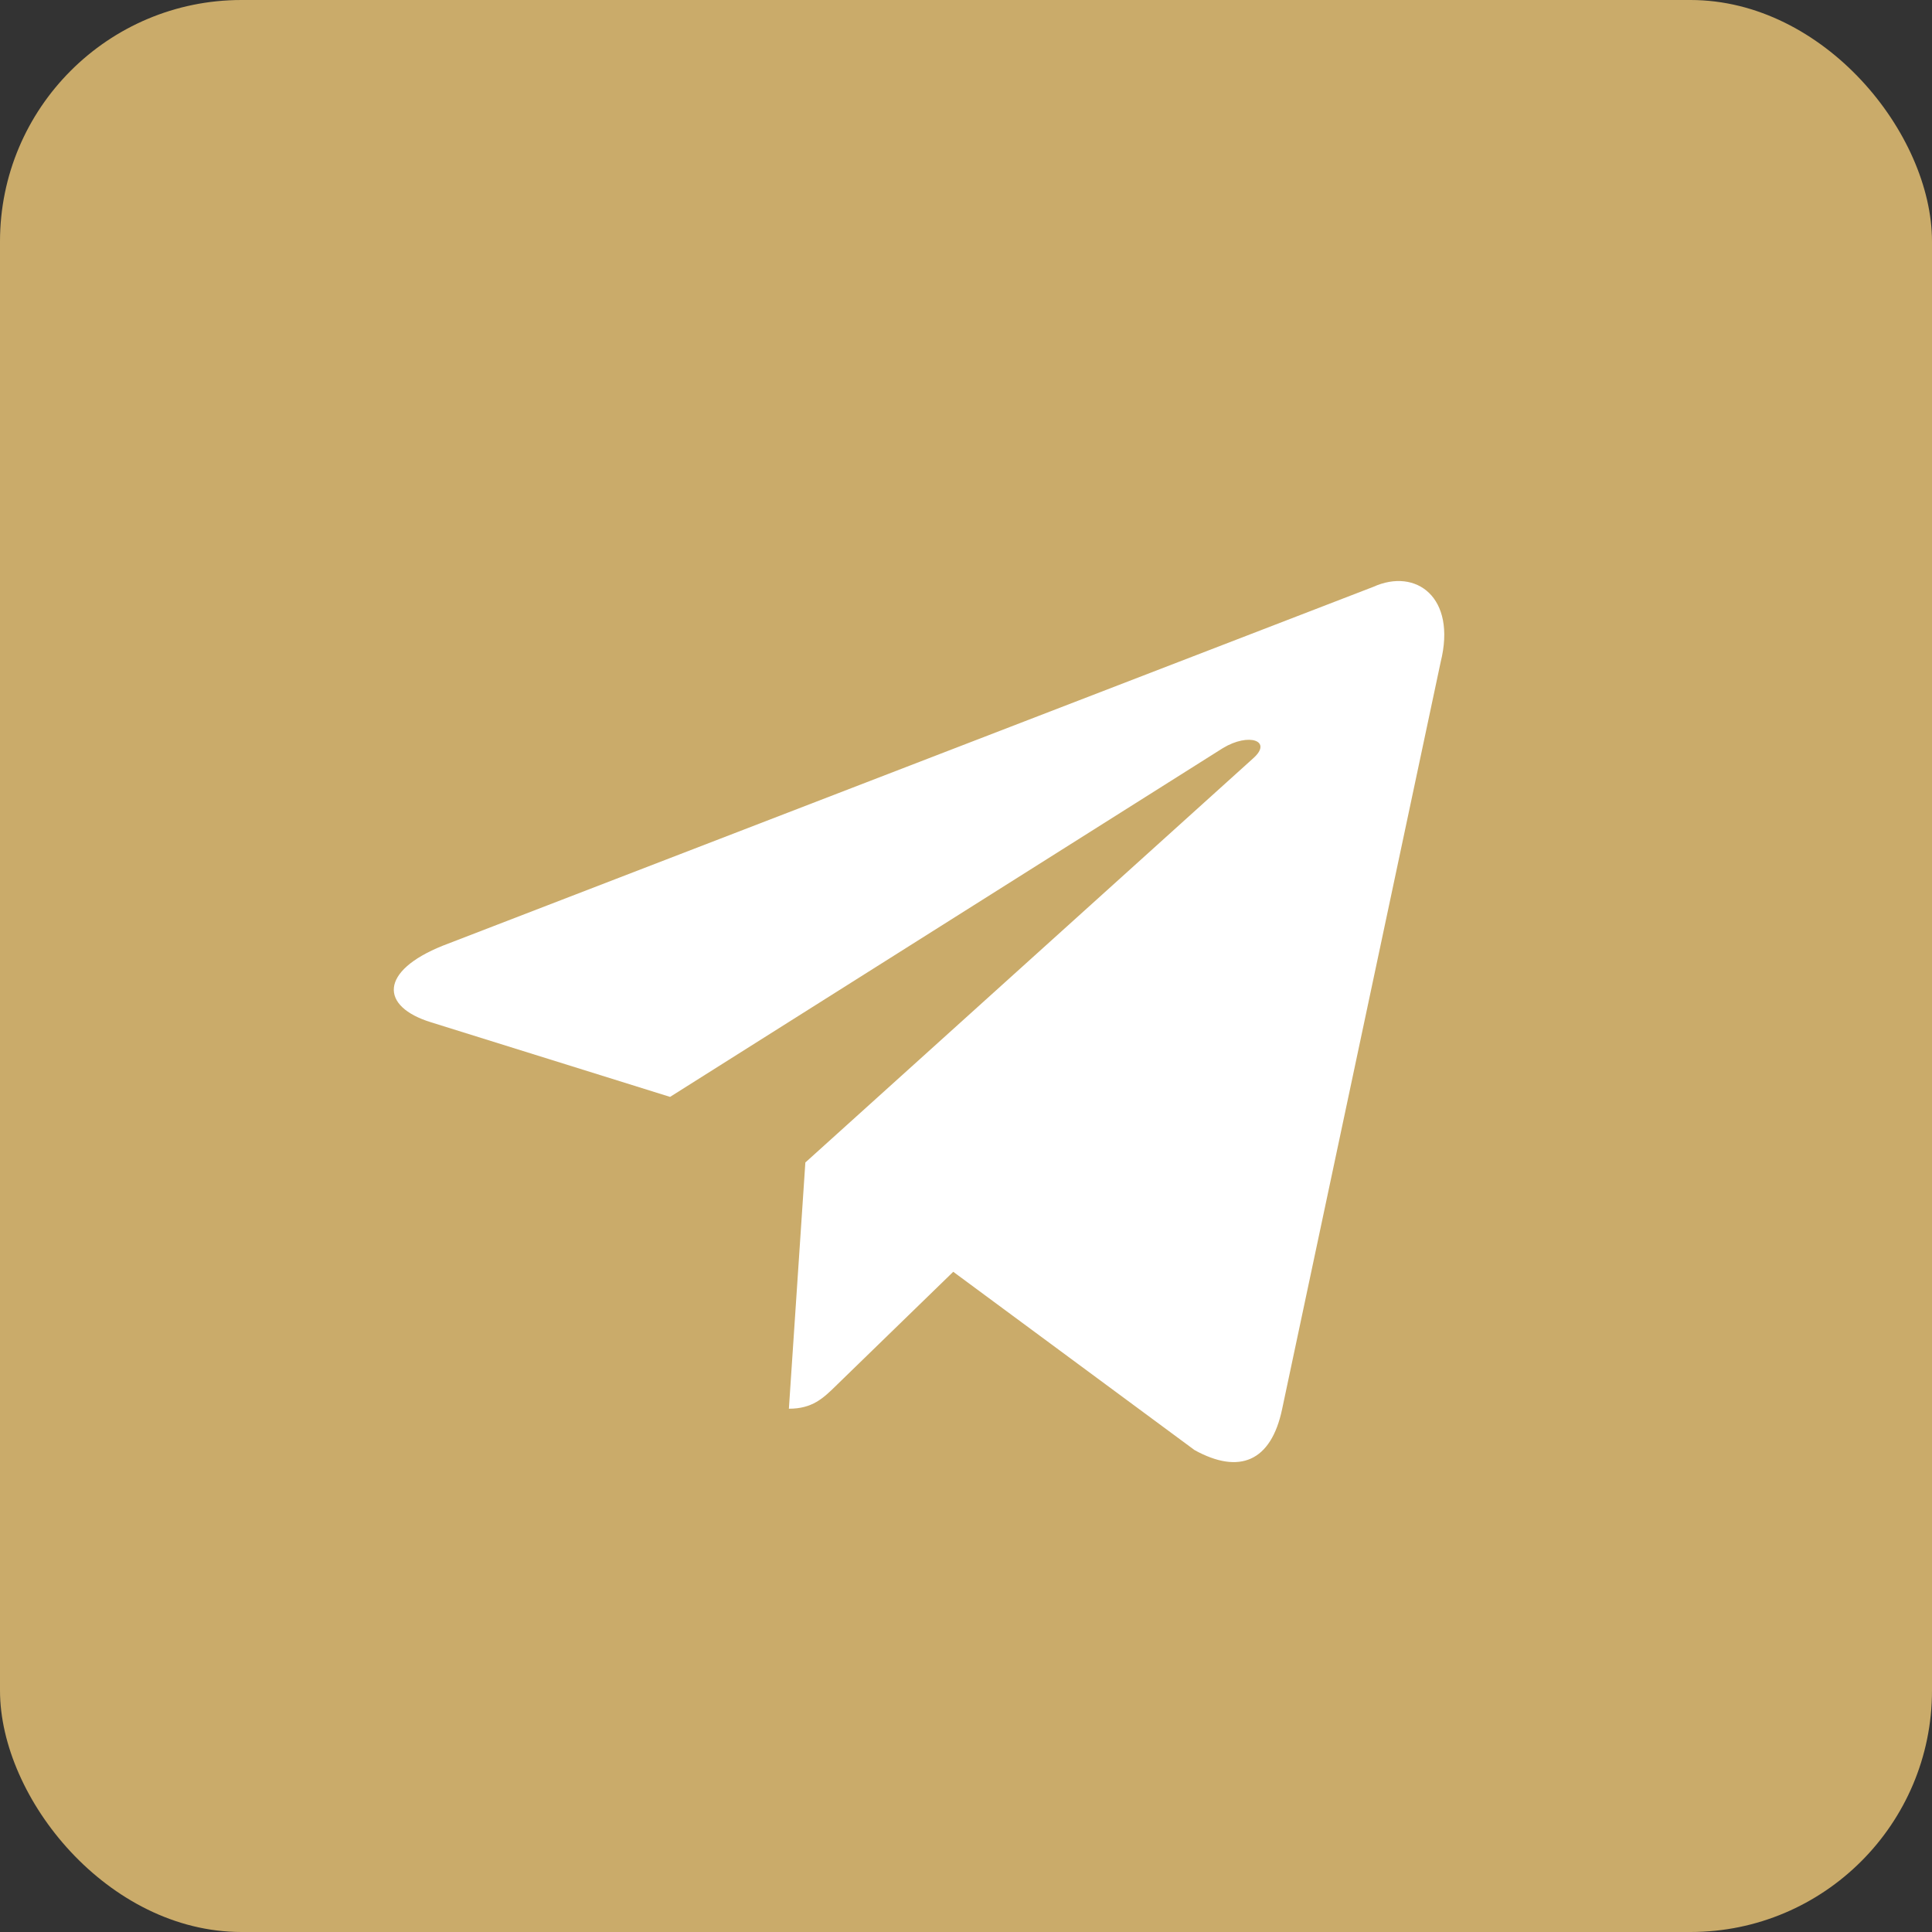 <svg width="40" height="40" viewBox="0 0 40 40" fill="none" xmlns="http://www.w3.org/2000/svg">
<rect x="0" y="0" width="40" height="40" fill="#333333" stroke="none"/>
<g id="social">
<path id="Oval-path" fill-rule="evenodd" clip-rule="evenodd" d="M20 40C31.046 40 40 31.046 40 20C40 8.954 31.046 0 20 0C8.954 0 0 8.954 0 20C0 31.046 8.954 40 20 40Z" fill="#179CDE"/>
<rect id="Rectangle 135" width="40" height="40" rx="5" fill="#CAAB6A"/>
<path id="Union" d="M16.674 24.068L25.947 15.699C26.354 15.338 25.858 15.162 25.318 15.489L13.873 22.71L8.929 21.167C7.861 20.84 7.854 20.106 9.169 19.579L28.433 12.15C29.313 11.751 30.163 12.362 29.827 13.709L26.546 29.169C26.317 30.268 25.653 30.53 24.733 30.023L19.736 26.331L17.333 28.666C17.326 28.674 17.318 28.681 17.311 28.688C17.042 28.95 16.82 29.166 16.333 29.166L16.674 24.068Z" fill="white"/>
</g>
</svg>
